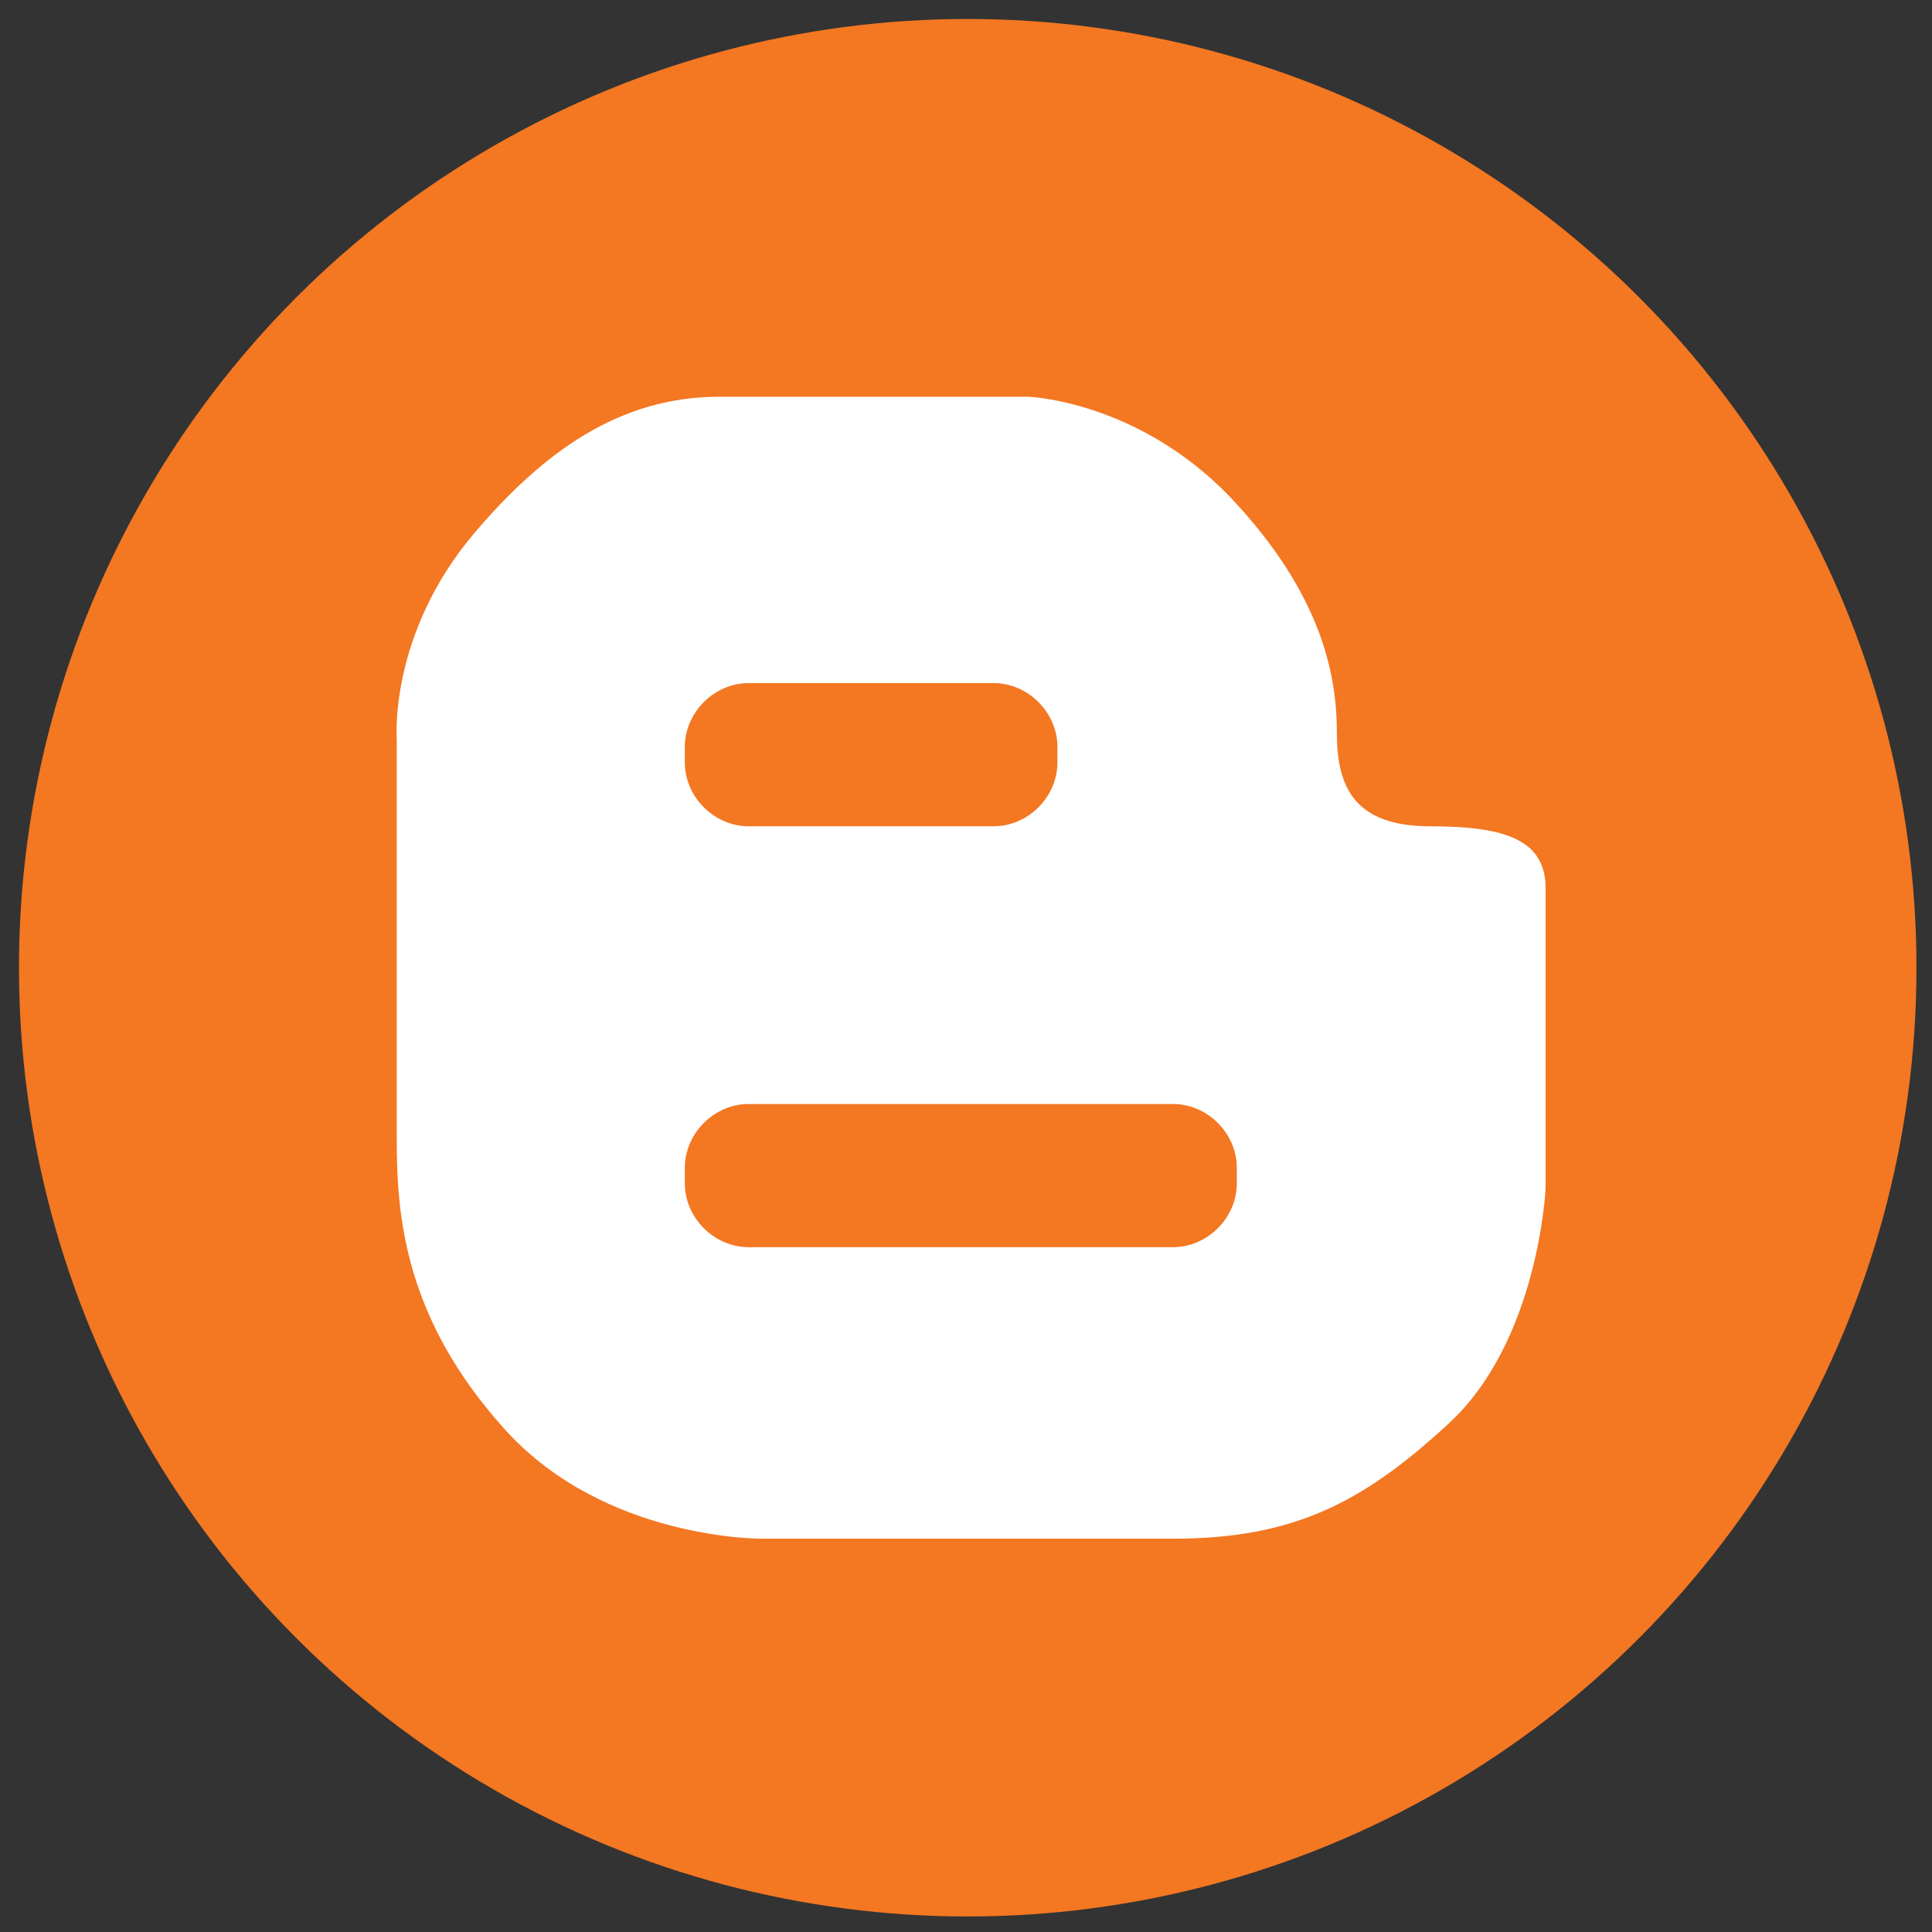 <svg fill="rgb(0, 0, 0)" class="u-svg-content" viewBox="0 0 112 112" x="0" y="0" id="svg-6585"><rect x="0" y="0" width="112" height="112" fill="#333333" stroke="none"/><circle fill="rgb(244, 119, 34)" cx="56.1" cy="56.1" r="55"></circle><path id="Blogger" fill="#FFFFFF" d="M82.9,47.9c-4.4,0-5.4-2.3-5.4-5.4s-0.7-7.9-6.2-13.7C65.9,23.2,59.6,23,59.6,23
	s-12.5,0-17.9,0c-5.8,0-10.2,3.2-14.2,7.9c-5,5.9-4.5,12-4.5,12s0,18.7,0,23.2s0.5,10.4,6.3,16.8c5.8,6.4,14.9,6.3,14.9,6.3H68
	c7,0,11-2.1,15.9-6.6c5.3-4.8,5.7-13.7,5.7-13.7s0-14.7,0-17.4C89.6,48.7,87.3,47.9,82.9,47.9z M39.7,43.3c0-2,1.7-3.7,3.7-3.7h14.2
	c2,0,3.7,1.7,3.7,3.7v0.9c0,2-1.7,3.7-3.7,3.7H43.4c-2,0-3.7-1.7-3.7-3.7V43.3z M71.7,68.6c0,2-1.7,3.7-3.7,3.7H43.4
	c-2,0-3.7-1.7-3.7-3.7v-0.9c0-2,1.7-3.7,3.7-3.7H68c2,0,3.7,1.7,3.7,3.7V68.6z"></path></svg>